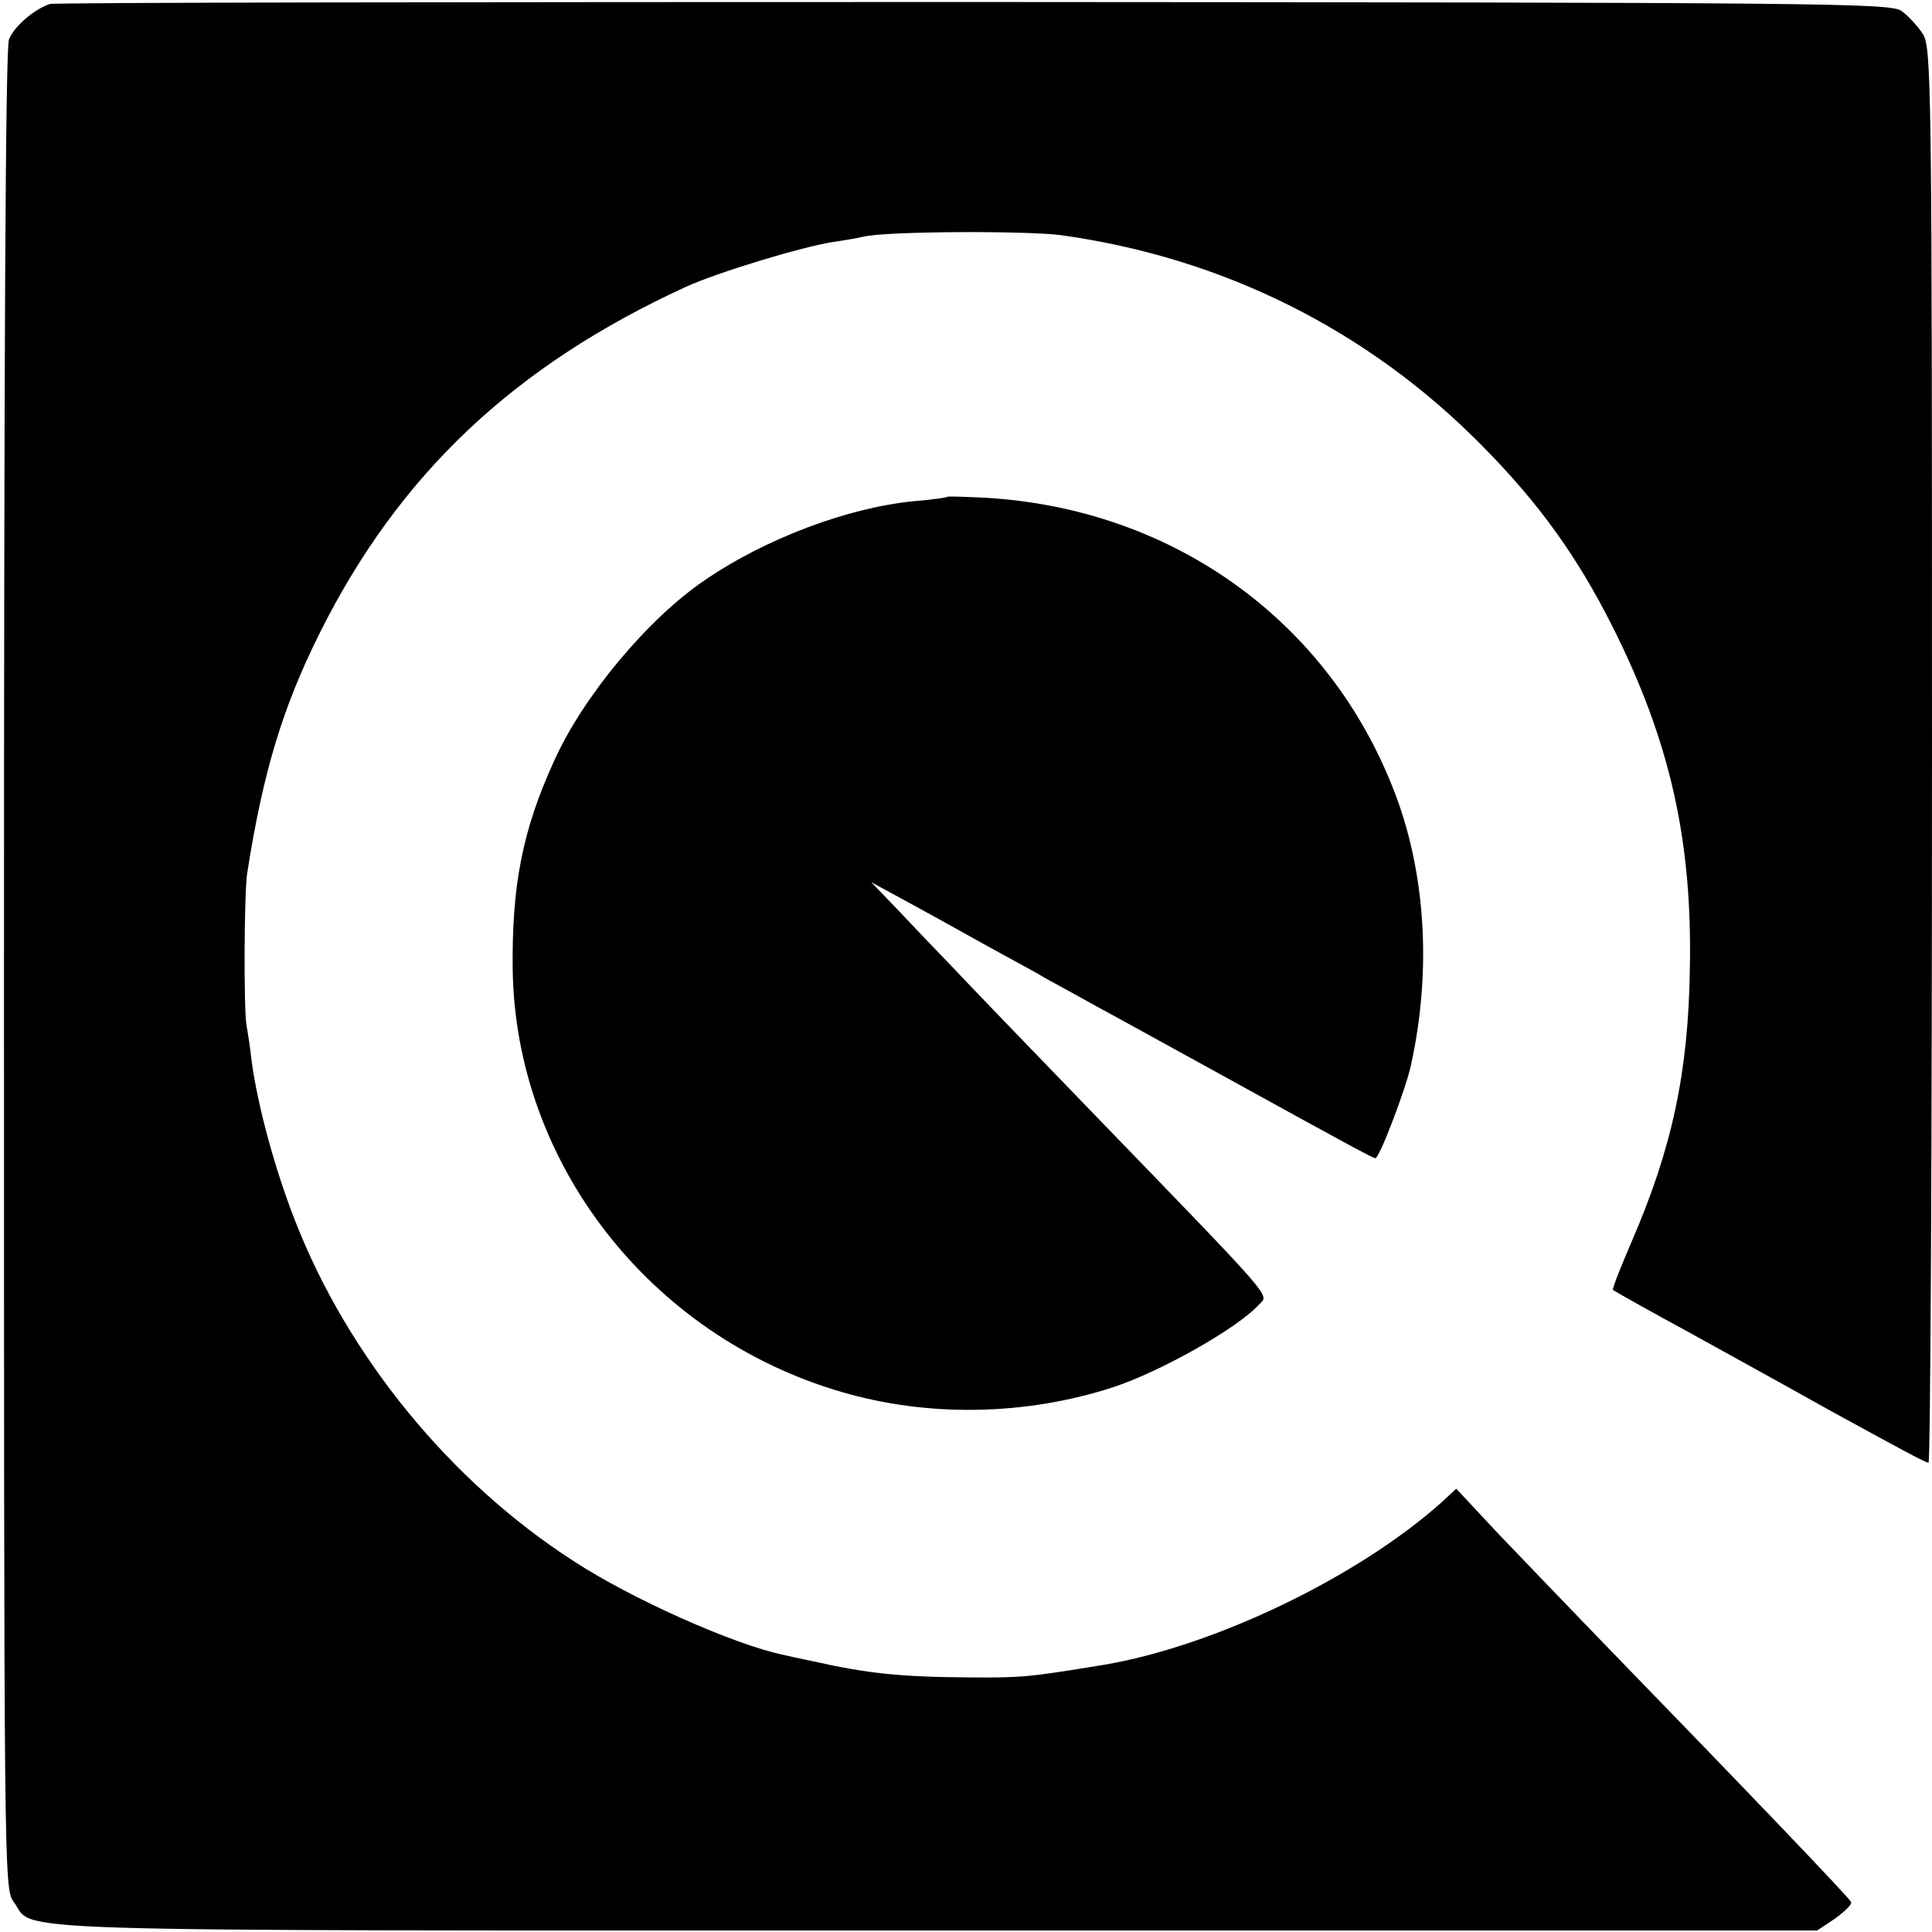 <?xml version="1.0" standalone="no"?>
<!DOCTYPE svg PUBLIC "-//W3C//DTD SVG 20010904//EN"
 "http://www.w3.org/TR/2001/REC-SVG-20010904/DTD/svg10.dtd">
<svg version="1.0" xmlns="http://www.w3.org/2000/svg"
 width="387pt" height="387pt" viewBox="0 0 387 387"
 preserveAspectRatio="xMidYMid meet">
<g transform="translate(0,387) scale(0.1,-0.1)"
fill="#000000" stroke="none">
<path d="M100 3862 c-31 -10 -72 -45 -82 -71 -7 -17 -10 -624 -10 -1865 0
-1804 0 -1839 19 -1865 46 -62 -92 -58 1847 -58 l1766 0 36 24 c19 14 34 28
32 33 -3 8 -206 220 -506 529 -62 64 -151 157 -199 207 l-86 92 -29 -27 c-169
-151 -457 -289 -678 -326 -147 -24 -162 -26 -270 -25 -138 1 -203 8 -310 32
-25 5 -52 11 -60 13 -98 20 -305 112 -421 188 -247 159 -452 410 -558 682 -40
102 -75 230 -87 320 -3 28 -8 59 -10 70 -6 29 -5 264 1 305 32 204 71 333 146
483 158 316 388 534 732 692 63 29 231 80 294 90 21 3 50 8 63 11 46 11 324
12 395 3 324 -45 614 -189 843 -421 114 -115 191 -222 262 -363 115 -229 160
-428 155 -685 -3 -209 -36 -361 -117 -548 -22 -51 -39 -94 -37 -96 6 -4 84
-48 149 -83 54 -30 205 -113 285 -158 137 -75 192 -105 198 -105 4 0 7 638 7
1418 0 1362 -1 1418 -19 1445 -10 15 -29 36 -42 45 -22 16 -151 17 -1859 18
-1009 0 -1842 -1 -1850 -4z"/>
<path d="M1898 2875 c-2 -2 -32 -6 -68 -9 -132 -13 -297 -75 -418 -158 -114
-77 -244 -233 -302 -362 -64 -140 -85 -251 -83 -419 6 -387 275 -733 658 -845
173 -51 368 -48 544 9 95 31 251 119 293 166 20 21 40 -2 -342 393 -124 128
-249 258 -278 289 -30 31 -77 80 -105 110 l-52 54 68 -37 c37 -20 82 -45 100
-55 18 -10 59 -33 92 -51 33 -18 74 -40 90 -50 17 -9 62 -34 100 -55 39 -21
153 -84 255 -140 270 -149 301 -165 305 -165 8 0 60 136 71 185 40 181 31 367
-24 525 -126 356 -444 591 -829 613 -40 2 -74 3 -75 2z"/>
</g>
</svg>
